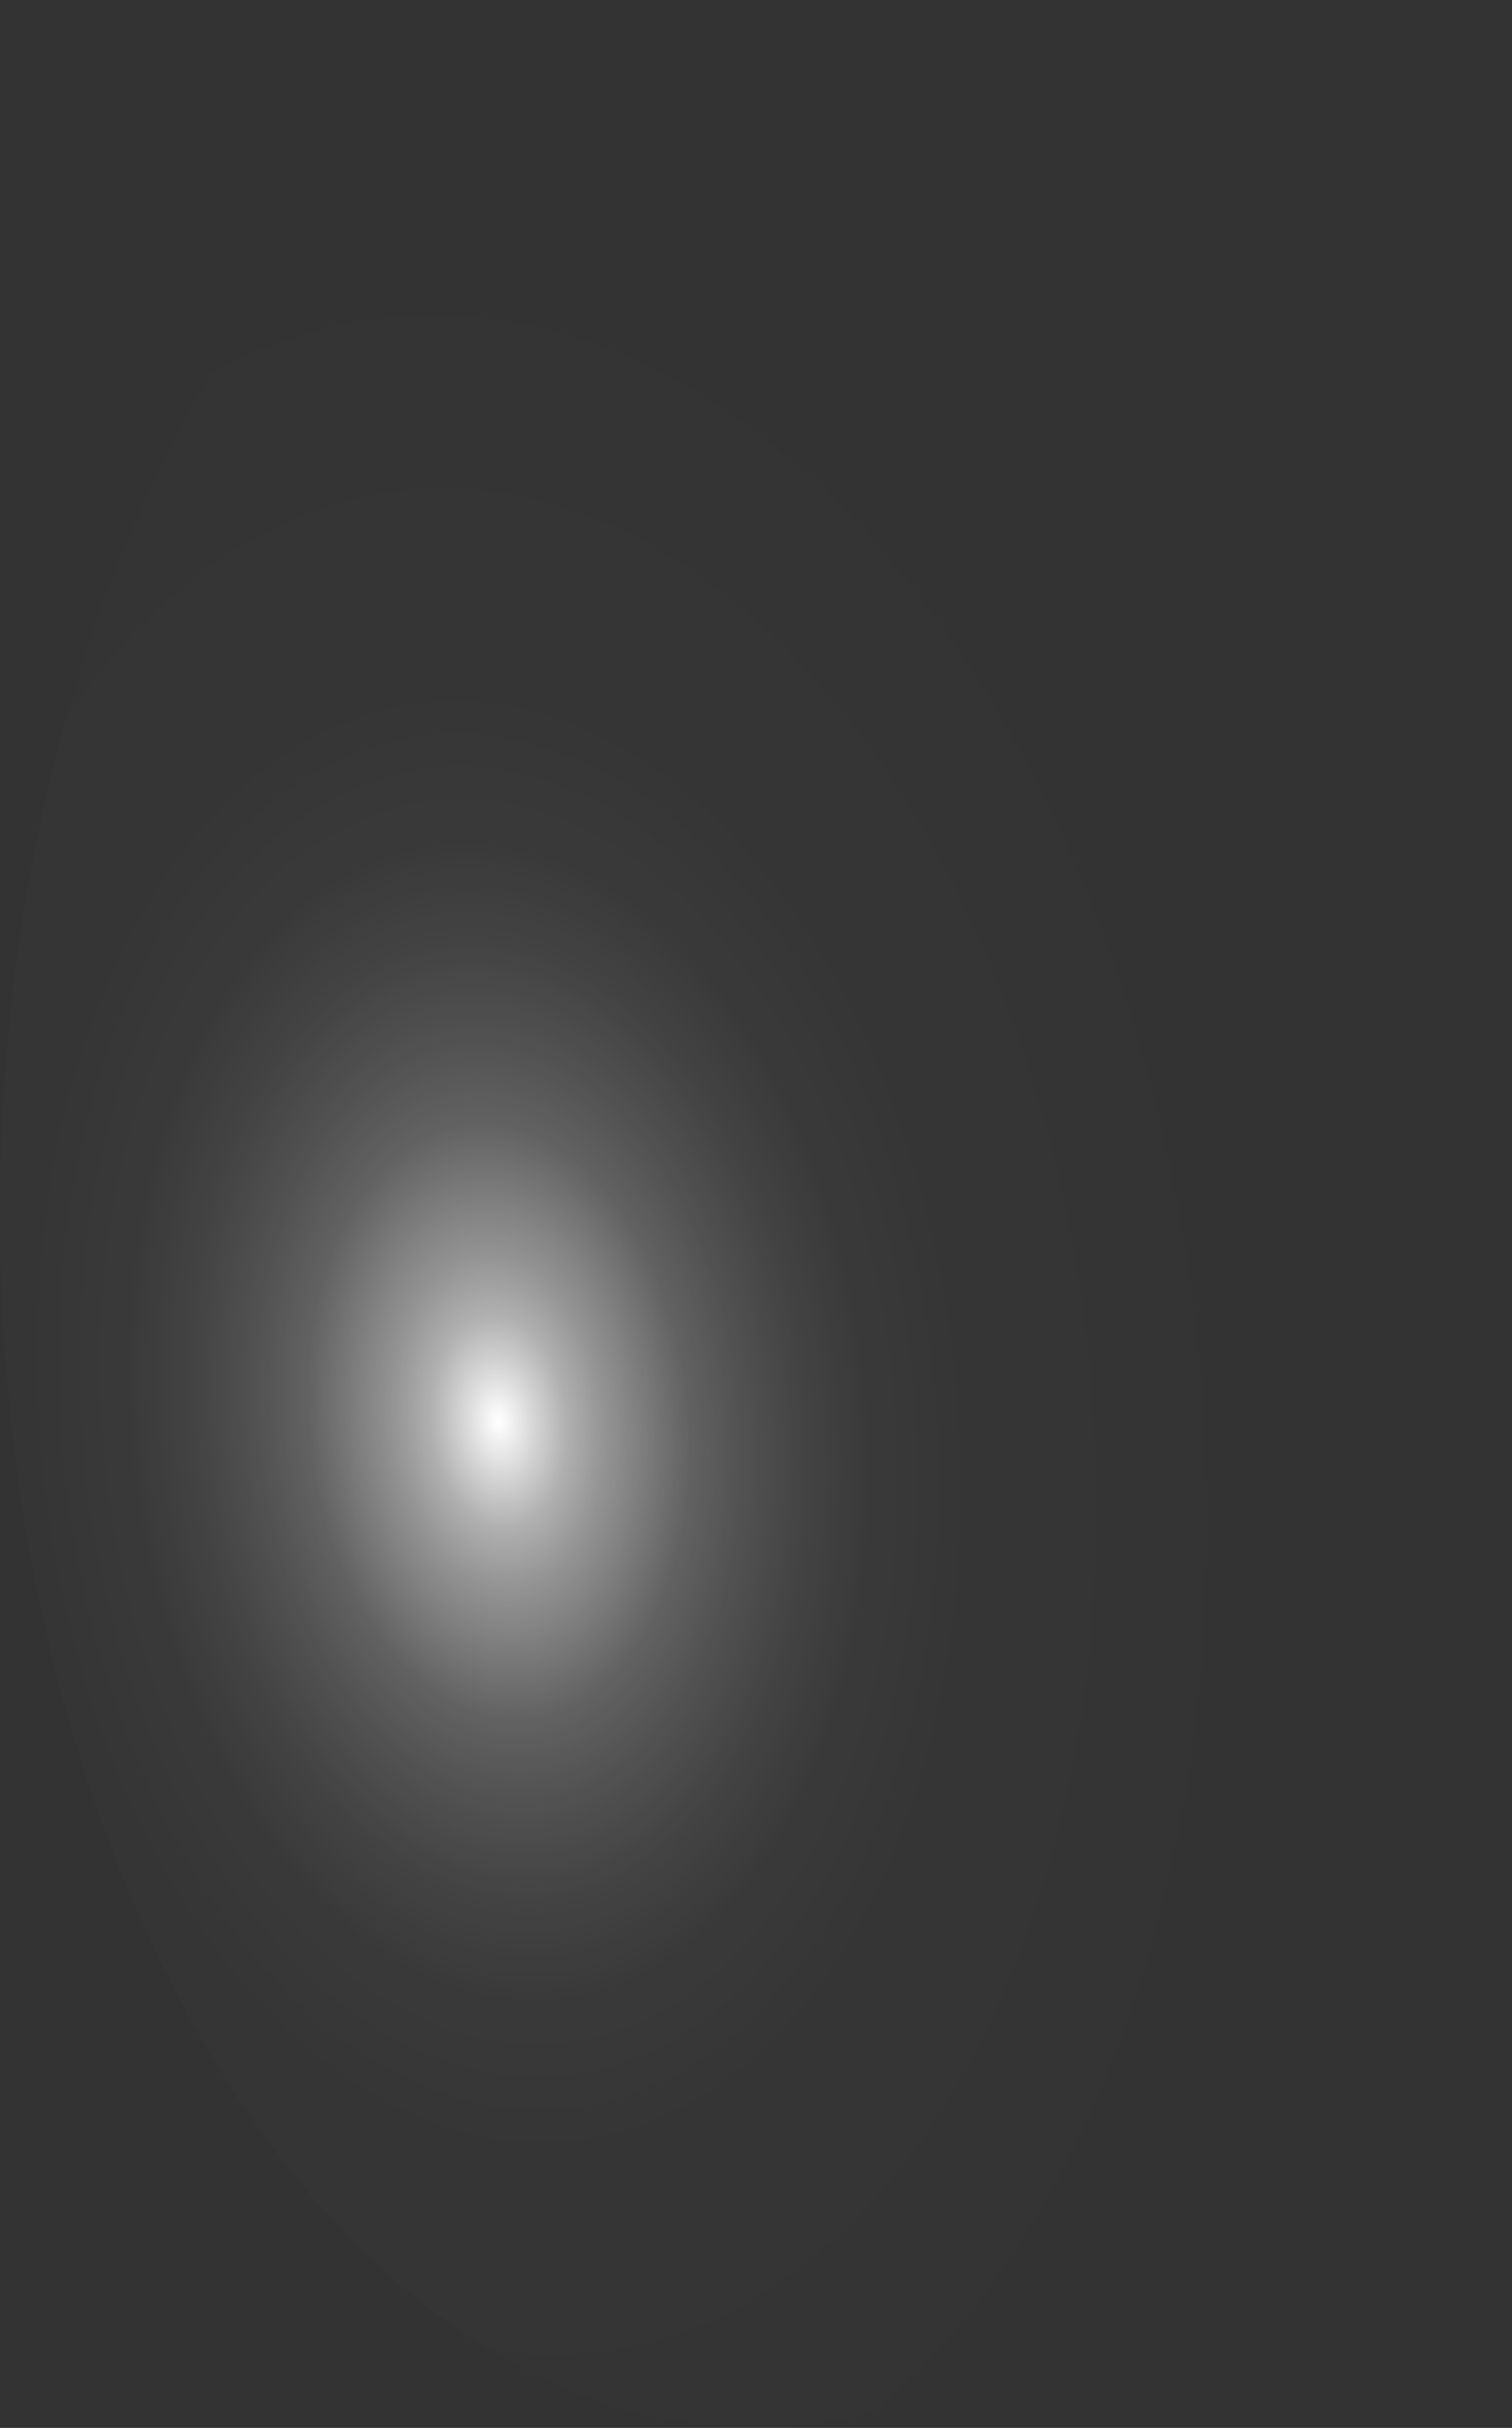 <?xml version="1.0" encoding="utf-8"?>
<svg xmlns="http://www.w3.org/2000/svg" fill="none" height="100%" overflow="visible" preserveAspectRatio="none" style="display: block;" viewBox="0 0 19.25 30.899" width="100%">
<rect x="0" y="0" width="19.25" height="30.899" fill="#333333" stroke="none"/>
<path d="M19.233 14.536C19.121 11.487 18.448 8.559 17.299 6.123C16.15 3.688 14.577 1.854 12.779 0.853C10.981 -0.148 9.038 -0.271 7.196 0.5C5.355 1.271 3.697 2.901 2.432 5.184C1.168 7.467 0.353 10.3 0.091 13.326C-0.17 16.352 0.133 19.434 0.963 22.184C1.792 24.933 3.111 27.226 4.753 28.773C6.394 30.319 8.284 31.05 10.184 30.872C11.447 30.755 12.682 30.238 13.821 29.353C14.959 28.468 15.978 27.232 16.818 25.715C17.659 24.198 18.305 22.429 18.719 20.511C19.133 18.593 19.308 16.563 19.233 14.536Z" fill="url(#paint0_radial_0_445)" id="Vector" style="mix-blend-mode:screen"/>
<defs>
<radialGradient cx="0" cy="0" gradientTransform="translate(6.351 18.143) rotate(-5.501) scale(9.67 15.434)" gradientUnits="userSpaceOnUse" id="paint0_radial_0_445" r="1">
<stop stop-color="white"/>
<stop offset="0.01" stop-color="white" stop-opacity="0.96"/>
<stop offset="0.05" stop-color="white" stop-opacity="0.78"/>
<stop offset="0.09" stop-color="white" stop-opacity="0.61"/>
<stop offset="0.14" stop-color="white" stop-opacity="0.47"/>
<stop offset="0.2" stop-color="white" stop-opacity="0.34"/>
<stop offset="0.25" stop-color="white" stop-opacity="0.23"/>
<stop offset="0.32" stop-color="white" stop-opacity="0.15"/>
<stop offset="0.4" stop-color="white" stop-opacity="0.08"/>
<stop offset="0.49" stop-color="white" stop-opacity="0.03"/>
<stop offset="0.63" stop-color="white" stop-opacity="0.01"/>
<stop offset="1" stop-color="white" stop-opacity="0"/>
</radialGradient>
</defs>
</svg>